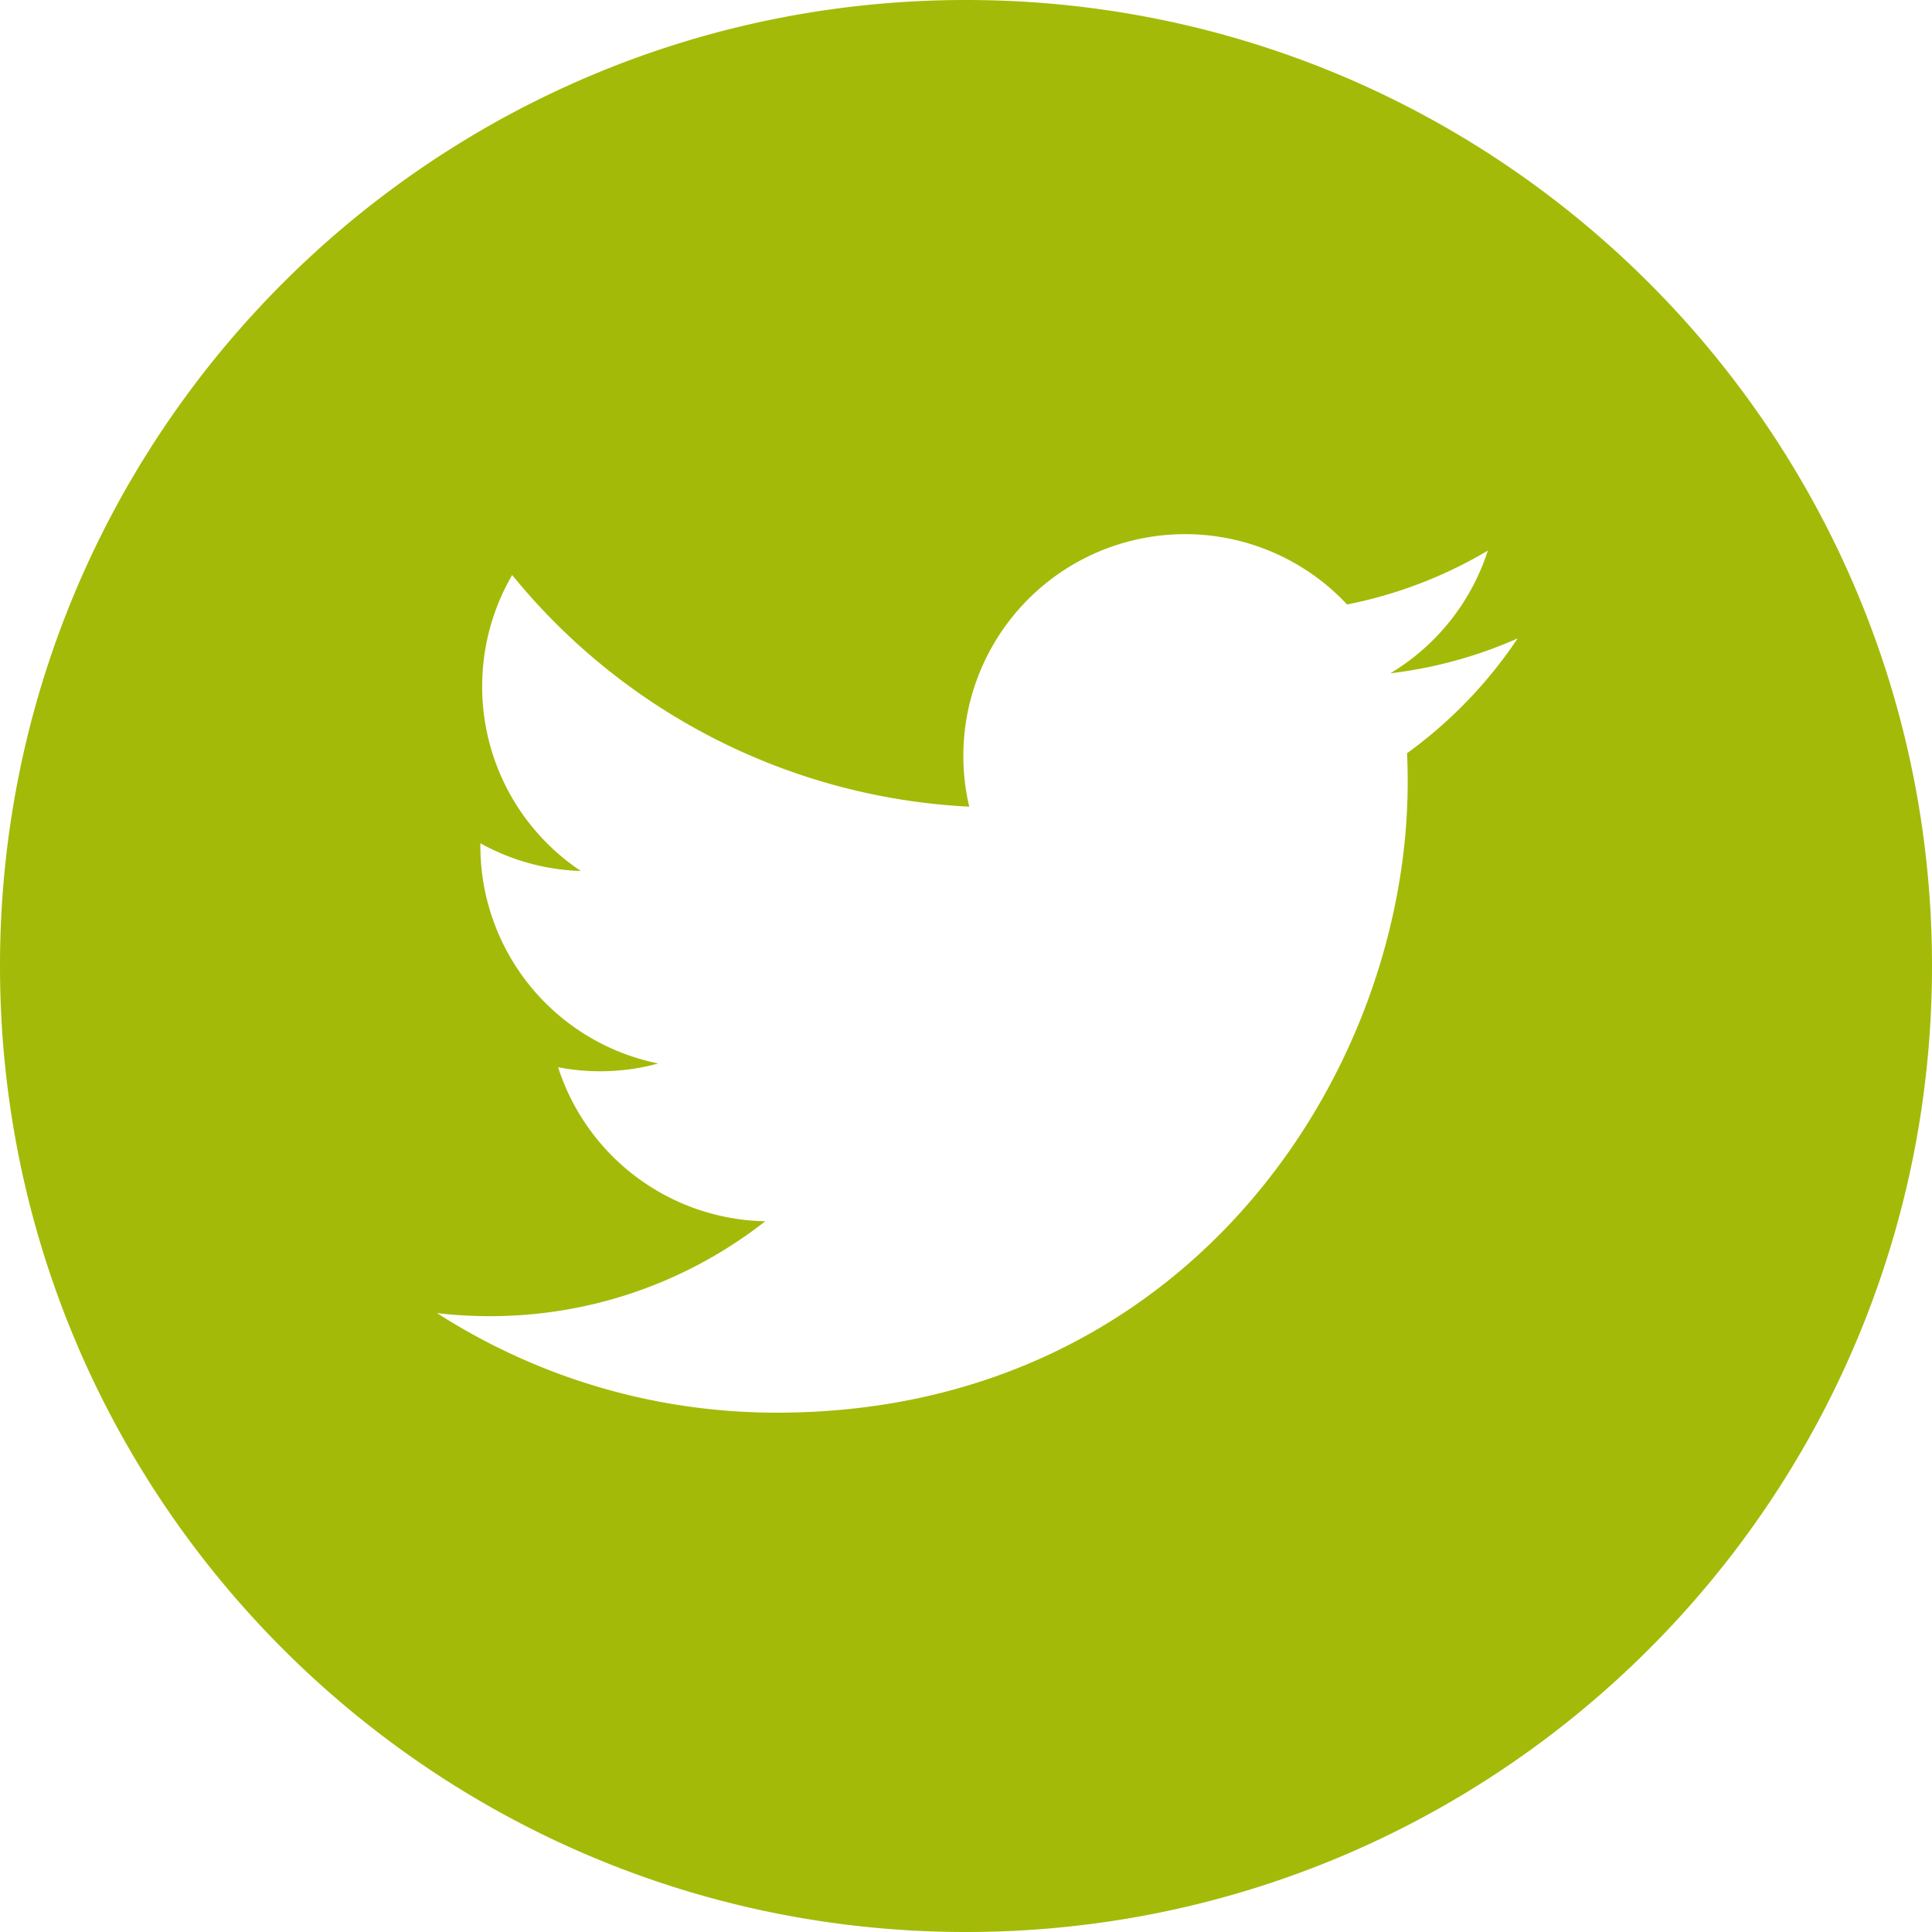 <svg width="40" height="40" xmlns="http://www.w3.org/2000/svg">
    <path d="M20 0C8.956 0 0 8.956 0 20s8.956 20 20 20 20-8.956 20-20S31.044 0 20 0zm9.132 15.594c.009.197.013.394.013.593 0 6.066-4.617 13.061-13.061 13.061-2.593 0-5.005-.76-7.037-2.062.36.043.725.064 1.095.064 2.151 0 4.13-.734 5.702-1.965a4.596 4.596 0 0 1-4.289-3.189 4.569 4.569 0 0 0 2.074-.078 4.592 4.592 0 0 1-3.683-4.5v-.059c.619.344 1.326.55 2.08.574a4.586 4.586 0 0 1-2.043-3.821c0-.841.227-1.629.621-2.307a13.033 13.033 0 0 0 9.463 4.796 4.591 4.591 0 0 1 7.823-4.186 9.207 9.207 0 0 0 2.914-1.115 4.608 4.608 0 0 1-2.019 2.54 9.155 9.155 0 0 0 2.637-.723 9.33 9.33 0 0 1-2.29 2.377z" fill="#A4BA08" fill-rule="nonzero"/>
</svg>
